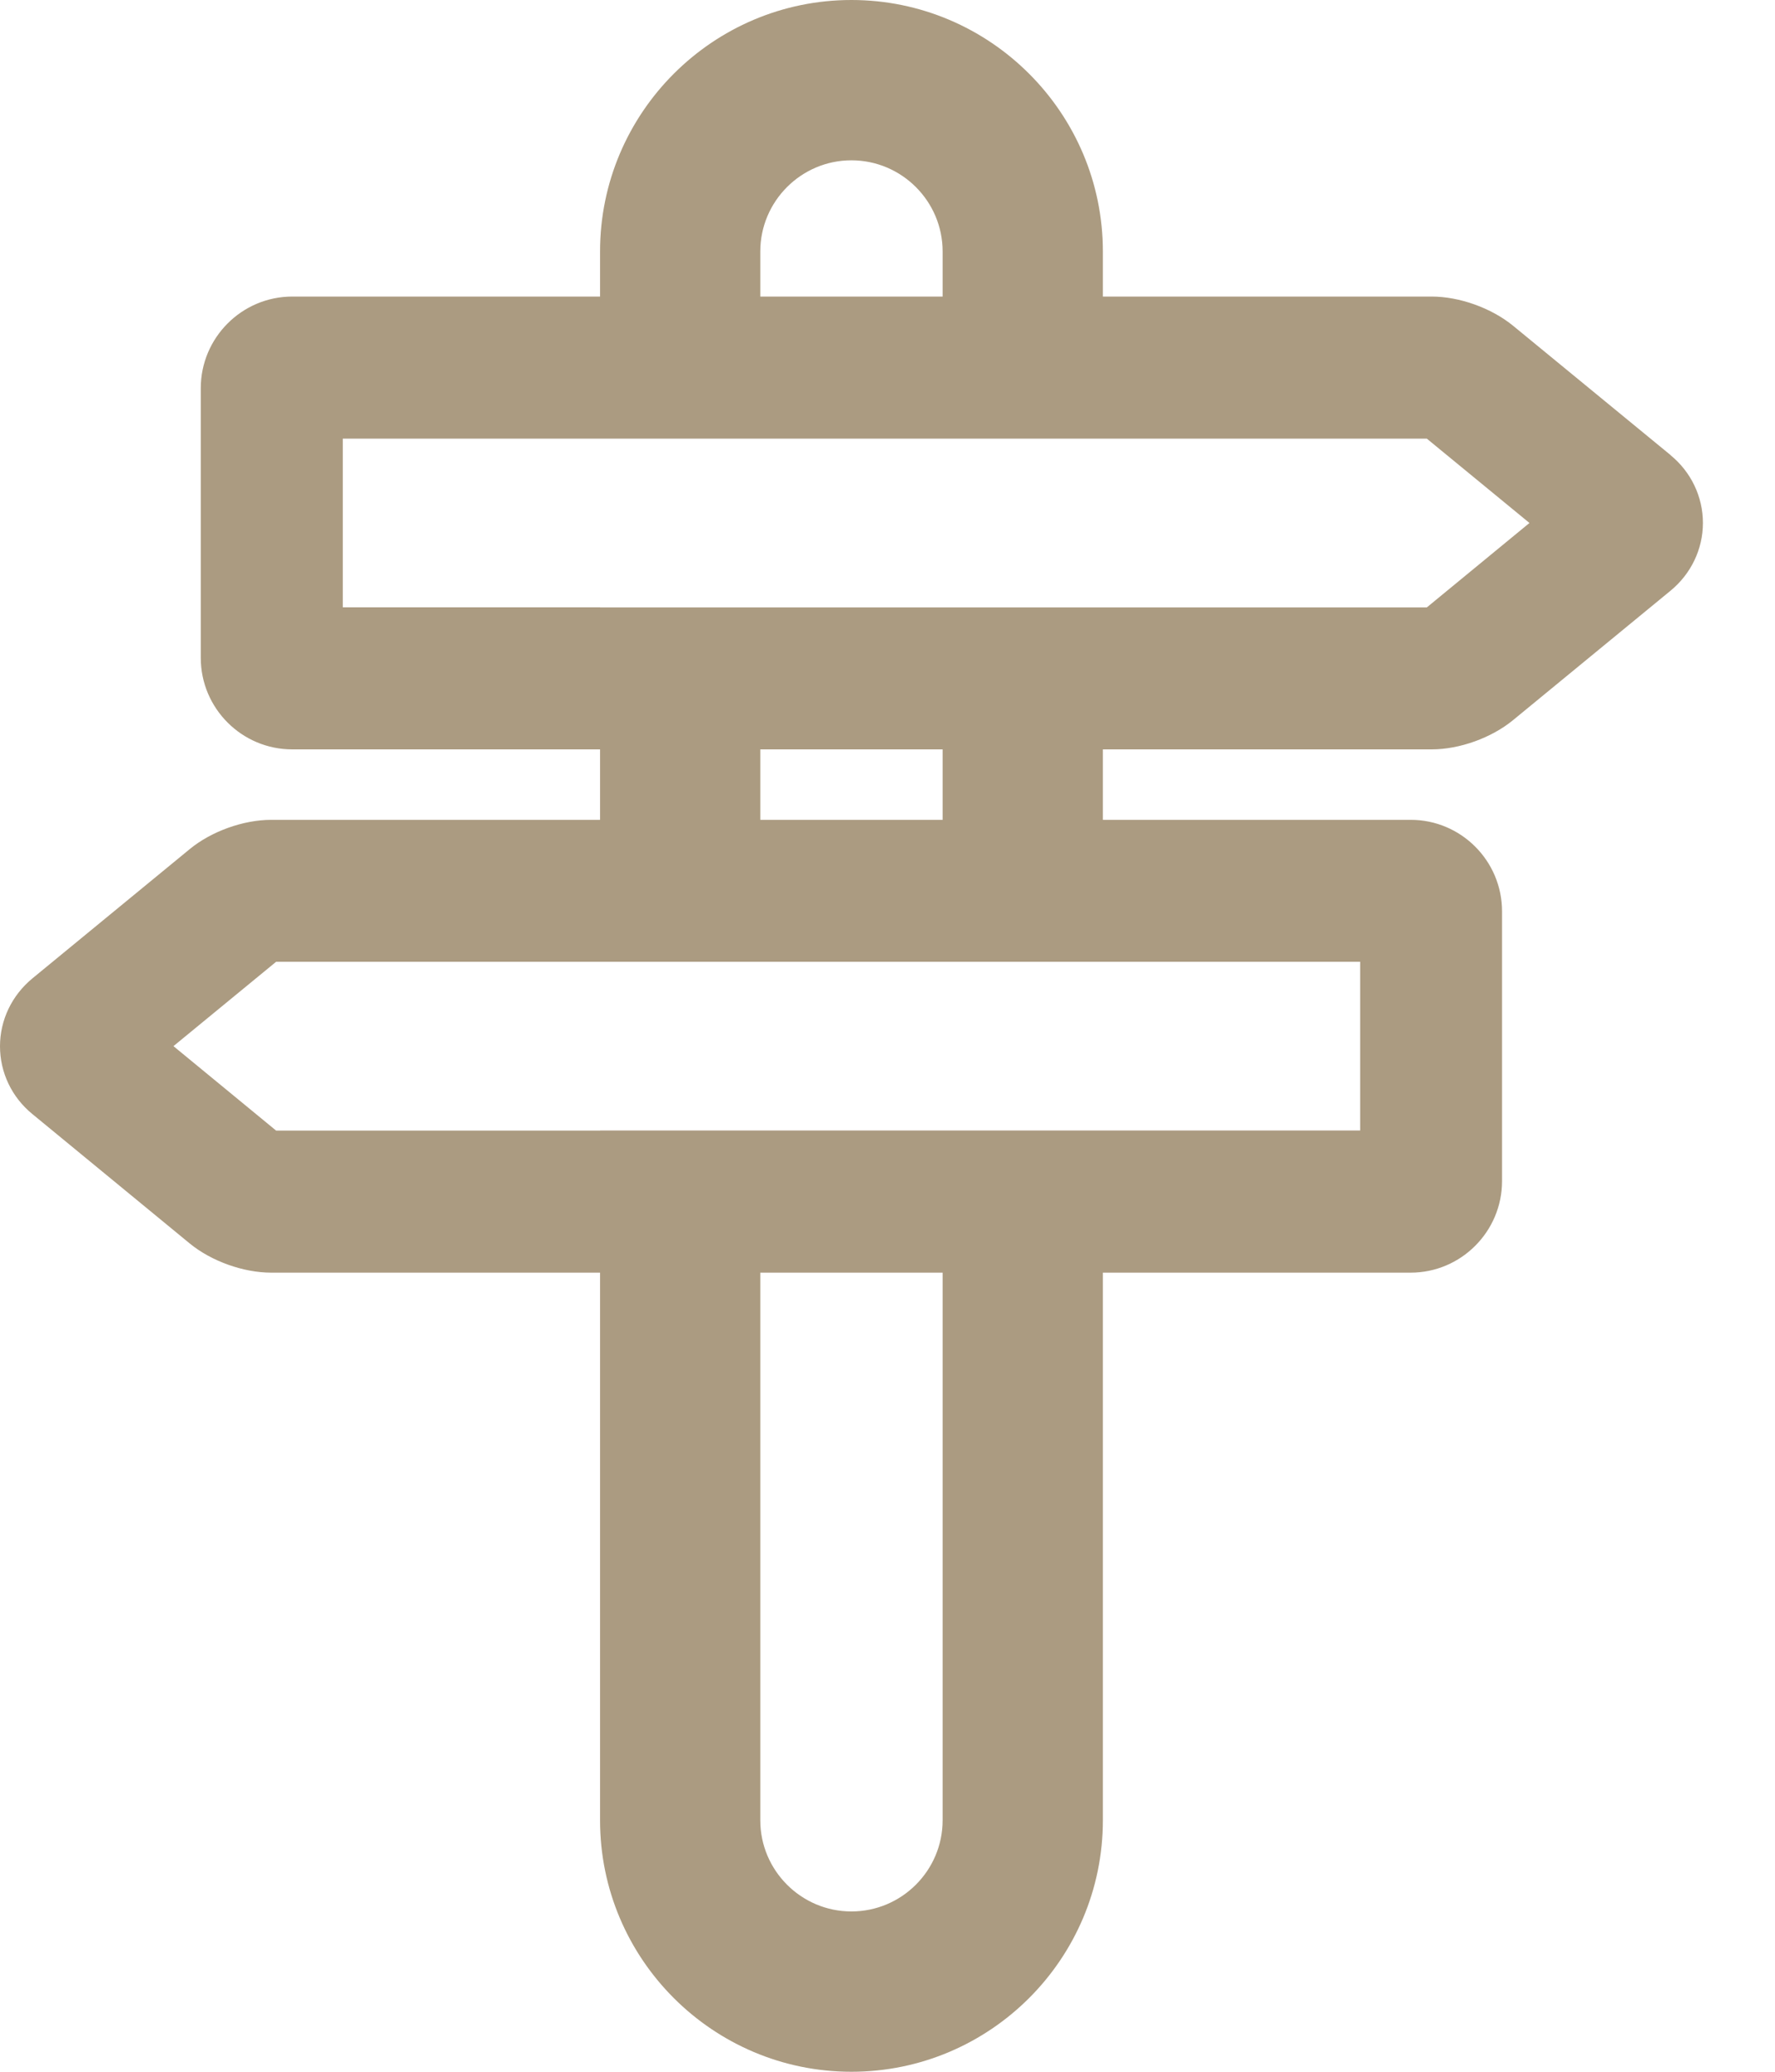 <?xml version="1.0" encoding="UTF-8"?>
<svg xmlns="http://www.w3.org/2000/svg" width="18" height="21" viewBox="0 0 18 21" fill="none">
  <path d="M16.94 4.612L15.344 3.302C15.124 3.122 14.8 3.006 14.518 3.006H11.184V2.549C11.184 1.144 10.04 -0 8.634 -0C7.229 -0 6.085 1.144 6.085 2.549V3.006H2.964C2.453 3.006 2.036 3.423 2.036 3.935V6.668C2.036 7.18 2.452 7.596 2.964 7.596H6.085V8.31H2.751C2.468 8.31 2.143 8.427 1.925 8.606L0.329 9.917C0.12 10.089 0 10.34 0 10.605C0 10.871 0.119 11.122 0.329 11.293L1.925 12.605C2.144 12.784 2.468 12.9 2.75 12.9H6.085V18.451C6.085 19.857 7.229 21 8.634 21C10.04 21 11.184 19.857 11.184 18.451V12.9H14.305C14.816 12.9 15.232 12.483 15.232 11.972V9.238C15.232 8.726 14.816 8.31 14.305 8.31H11.184V7.596H14.518C14.801 7.596 15.125 7.479 15.343 7.3L16.939 5.989C17.148 5.818 17.269 5.567 17.269 5.301C17.269 5.035 17.149 4.784 16.94 4.613V4.612ZM6.085 6.156H3.476V4.446H14.469L15.51 5.301L14.469 6.157H6.085L6.085 6.156ZM7.71 2.549C7.71 2.04 8.125 1.625 8.634 1.625C9.144 1.625 9.559 2.04 9.559 2.549V3.006H7.71V2.549ZM6.085 11.46H2.8L1.759 10.604L2.8 9.749H13.793V11.459H6.085L6.085 11.46ZM9.559 18.451C9.559 18.96 9.144 19.375 8.634 19.375C8.125 19.375 7.71 18.96 7.71 18.451V12.9H9.559V18.451ZM9.559 8.31H7.71V7.596H9.559V8.31Z" fill="#AB9B81"></path>
</svg>
